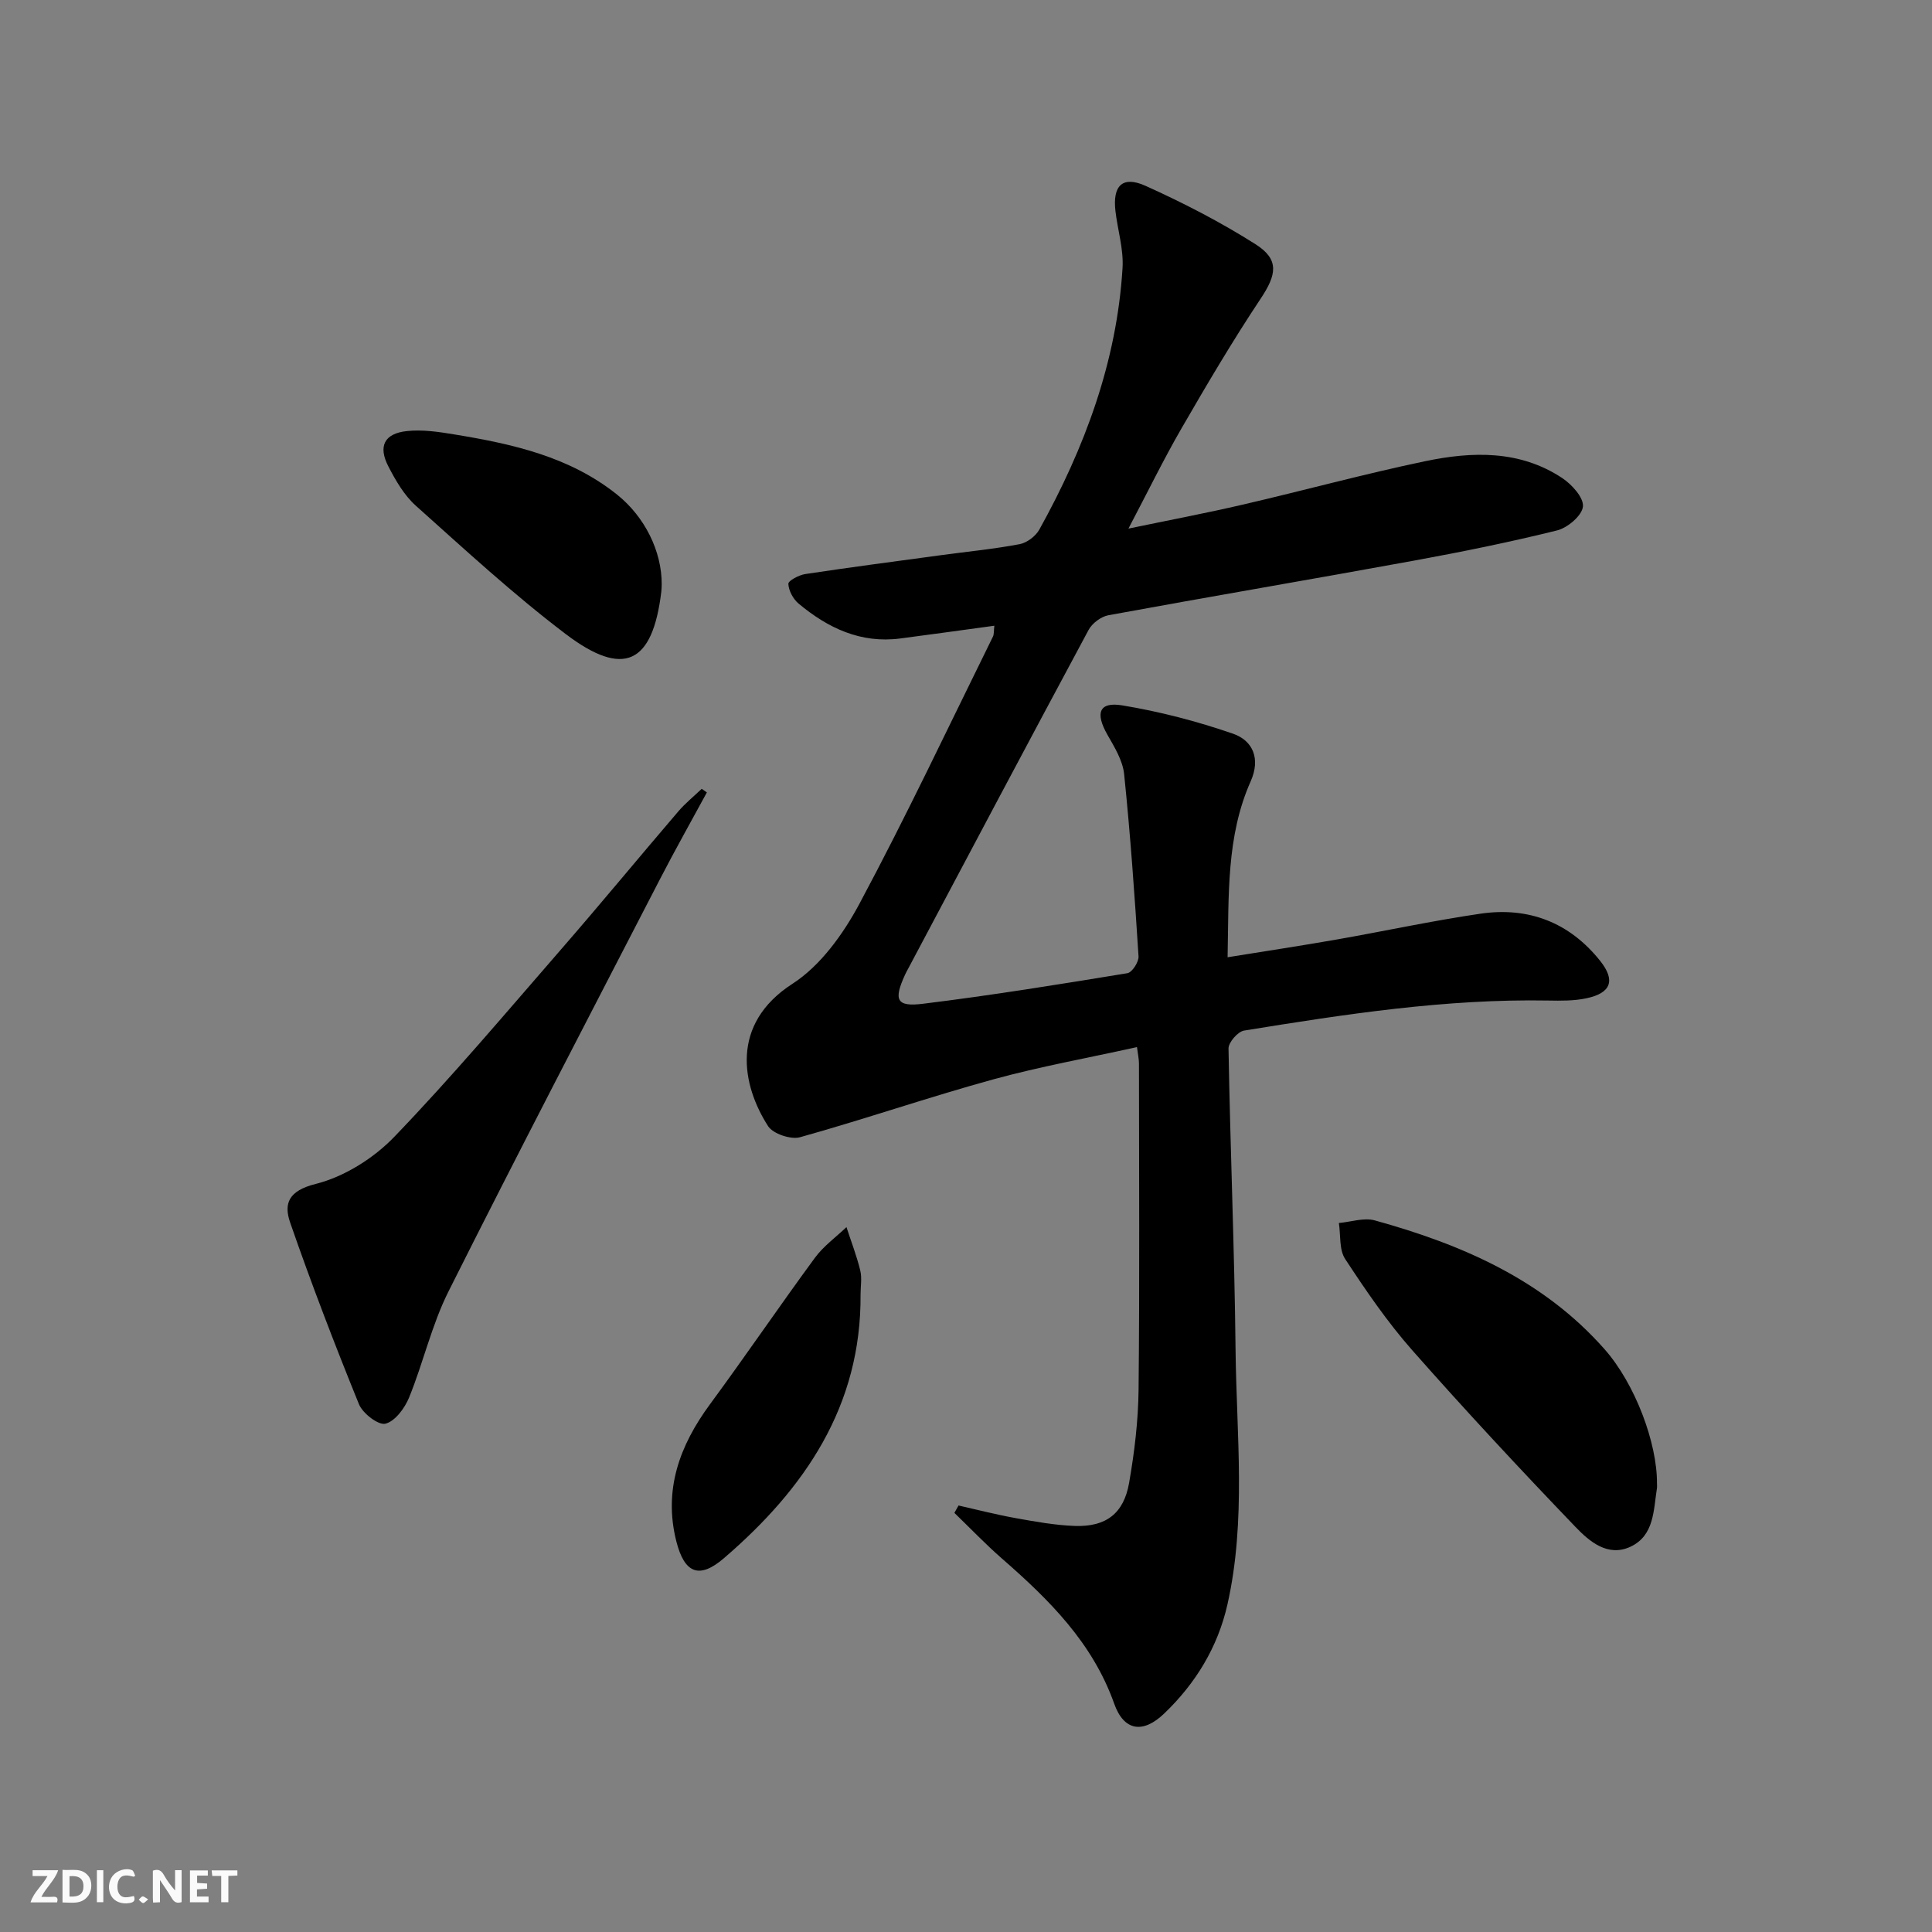 <svg enable-background="new 0 0 400 400" viewBox="0 0 400 400" xmlns="http://www.w3.org/2000/svg"><rect x="0" y="0" width="400" height="400" fill="#808080" stroke="none"/><g fill="#fbfafa"><path d="m37.59 393.81c-.92.31-1.52.05-2-.78-.7-1.2-1.52-2.34-2.47-3.78v4.59c-.55.03-.95.05-1.41.07-.03-.37-.06-.64-.06-.91 0-1.91 0-3.81 0-5.7 1.13-.41 1.77-.03 2.29.91.62 1.11 1.38 2.14 2.31 3.19v-4.2h1.35v6.61z"/><path d="m12.94 393.88v-6.75c1.9.19 3.93-.54 5.37 1.29.8 1.01.78 2.88.03 3.97-1.37 1.97-3.4 1.51-5.4 1.49m1.45-1.22c2.04.12 2.92-.58 2.89-2.21-.03-1.51-.98-2.19-2.89-2z"/><path d="m11.81 393.87h-5.49c.68-2.18 2.47-3.48 3.51-5.45h-3.08v-1.21h5.29c-.71 2.13-2.44 3.48-3.47 5.51.86 0 1.63.04 2.39-.01.79-.05 1.14.21.85 1.16"/><path d="m39.33 393.86v-6.61h3.7v1.07h-2.22v1.52c.68.04 1.34.09 2.07.13v1.07c-.72.05-1.38.09-2.1.14v1.48h2.4v1.19h-3.85z"/><path d="m27.71 388.56c-1.15-.3-2.46-.61-3.1.64-.37.73-.41 1.93-.06 2.67.63 1.35 1.99.93 3.17.68.35.94-.01 1.32-.93 1.46-1.62.25-3.05-.27-3.76-1.48-.73-1.25-.6-3.03.31-4.17.88-1.11 2.71-1.7 4-1.16.32.13.44.74.65 1.12-.1.08-.19.16-.28.24"/><path d="m49.15 387.24v1.07c-.59.02-1.17.05-1.87.08v5.44h-1.48v-5.44h-1.85c-.05-.4-.08-.73-.13-1.15z"/><path d="m20.06 387.21h1.33v6.62h-1.33z"/><path d="m30.68 393.25c-.49.38-.8.79-1.05.76-.32-.05-.6-.45-.9-.7.26-.24.51-.64.8-.67.29-.04.62.3 1.15.61"/></g><path d="m198.46 311.7c3.92.88 7.81 1.89 11.76 2.6 4.07.73 8.18 1.48 12.3 1.63 6.45.22 10.14-2.55 11.25-8.92 1.11-6.36 1.89-12.86 1.96-19.3.23-22.5.09-45 .08-67.5 0-.96-.22-1.91-.41-3.42-10.11 2.24-20.06 4.02-29.78 6.69-13.41 3.69-26.58 8.23-39.98 11.97-1.91.53-5.59-.7-6.62-2.3-5.41-8.42-7.96-21.07 5.04-29.46 5.82-3.75 10.52-10.31 13.88-16.58 9.72-18.16 18.51-36.81 27.63-55.29.26-.52.17-1.21.3-2.27-6.72.91-13.09 1.81-19.48 2.64-8.2 1.07-15-2.17-21.06-7.23-1.12-.94-2.05-2.68-2.11-4.08-.02-.66 2.19-1.83 3.51-2.03 9.36-1.41 18.74-2.64 28.12-3.91 5.43-.74 10.9-1.26 16.27-2.28 1.52-.29 3.31-1.66 4.07-3.03 9.36-16.88 16.03-34.69 17.22-54.14.24-3.89-1.01-7.86-1.47-11.8-.61-5.26 1.46-7.36 6.22-5.22 7.83 3.53 15.54 7.5 22.79 12.1 4.99 3.17 4.36 6.31 1.04 11.29-5.79 8.7-11.11 17.73-16.35 26.79-3.73 6.45-7 13.17-11.01 20.79 8.56-1.78 16.15-3.21 23.65-4.96 12.61-2.92 25.11-6.34 37.77-8.99 9.72-2.03 19.59-2.34 28.38 3.48 2 1.32 4.49 4.07 4.3 5.91-.19 1.87-3.18 4.4-5.36 4.94-9.8 2.43-19.72 4.44-29.66 6.26-21.06 3.85-42.17 7.43-63.23 11.3-1.53.28-3.36 1.66-4.1 3.04-12.52 23.3-24.9 46.67-37.3 70.03-.23.44-.49.87-.69 1.33-2.41 5.26-1.82 6.72 3.7 6.04 14.15-1.74 28.24-4.02 42.32-6.33.98-.16 2.39-2.34 2.31-3.49-.8-12.59-1.69-25.19-2.98-37.73-.29-2.81-2-5.59-3.46-8.15-2.56-4.49-1.75-6.87 3.07-6.08 7.76 1.28 15.48 3.29 22.92 5.86 4.15 1.43 5.74 5.2 3.68 9.84-5.09 11.44-4.52 23.6-4.79 36.45 7.87-1.27 15.18-2.38 22.46-3.65 9.97-1.75 19.88-3.9 29.89-5.37 9.95-1.46 18.43 1.8 24.78 9.76 3.23 4.05 2.27 6.67-2.82 7.75-2.57.55-5.3.52-7.95.47-21.23-.38-42.1 2.84-62.95 6.22-1.29.21-3.24 2.45-3.22 3.72.36 20.8 1.24 41.58 1.46 62.38.19 17.6 2.25 35.31-1.69 52.75-1.99 8.79-6.58 16.33-13.1 22.56-4.42 4.23-8.34 3.59-10.34-2.06-4.48-12.63-13.51-21.55-23.24-30.04-3.42-2.99-6.57-6.29-9.84-9.45.27-.52.57-1.02.86-1.53z" fill="#000001"/><path d="m146.35 164.06c-3.28 6.05-6.66 12.04-9.81 18.15-14.64 28.35-29.39 56.65-43.69 85.18-3.47 6.92-5.2 14.7-8.14 21.92-.9 2.22-2.9 4.94-4.91 5.45-1.45.37-4.71-2.13-5.48-4.03-5.04-12.41-9.85-24.93-14.24-37.59-1.38-3.99-.33-6.61 5.28-8.02 5.93-1.49 12.02-5.32 16.31-9.79 11.99-12.47 23.15-25.73 34.51-38.79 8.19-9.42 16.13-19.06 24.25-28.54 1.45-1.7 3.23-3.13 4.85-4.68.35.24.71.49 1.07.74z" fill="#000001"/><path d="m343.06 307.13c0 .33.04.67-.01 1-.72 4.54-.54 9.77-5.45 12.09-4.71 2.22-8.55-1.1-11.4-4.07-11.51-11.99-22.84-24.16-33.83-36.62-5.15-5.84-9.59-12.35-13.87-18.87-1.27-1.93-.91-4.94-1.3-7.45 2.49-.22 5.18-1.16 7.44-.54 18 4.98 34.83 12.25 47.54 26.64 6.38 7.21 10.93 19.47 10.88 27.82z" fill="#000001"/><path d="m137 120.98c-.02.5-.02 1-.08 1.49-1.79 14.97-7.76 17.94-19.84 8.77-10.82-8.21-20.85-17.47-30.99-26.54-2.4-2.15-4.16-5.19-5.67-8.11-2.18-4.19-.87-6.84 3.82-7.34 3.23-.35 6.62.16 9.87.7 12.01 1.97 23.83 4.59 33.67 12.47 5.73 4.6 9.25 11.73 9.22 18.56z" fill="#000001"/><path d="m178.17 267.97c.18 23.15-11.57 40.27-28.29 54.64-5.12 4.4-8.17 3.13-9.85-3.48-2.7-10.66.66-19.83 6.97-28.4 7.37-10.01 14.36-20.3 21.72-30.32 1.77-2.41 4.33-4.25 6.53-6.35.97 2.98 2.11 5.92 2.85 8.95.39 1.57.07 3.3.07 4.96z" fill="#000001"/></svg>
